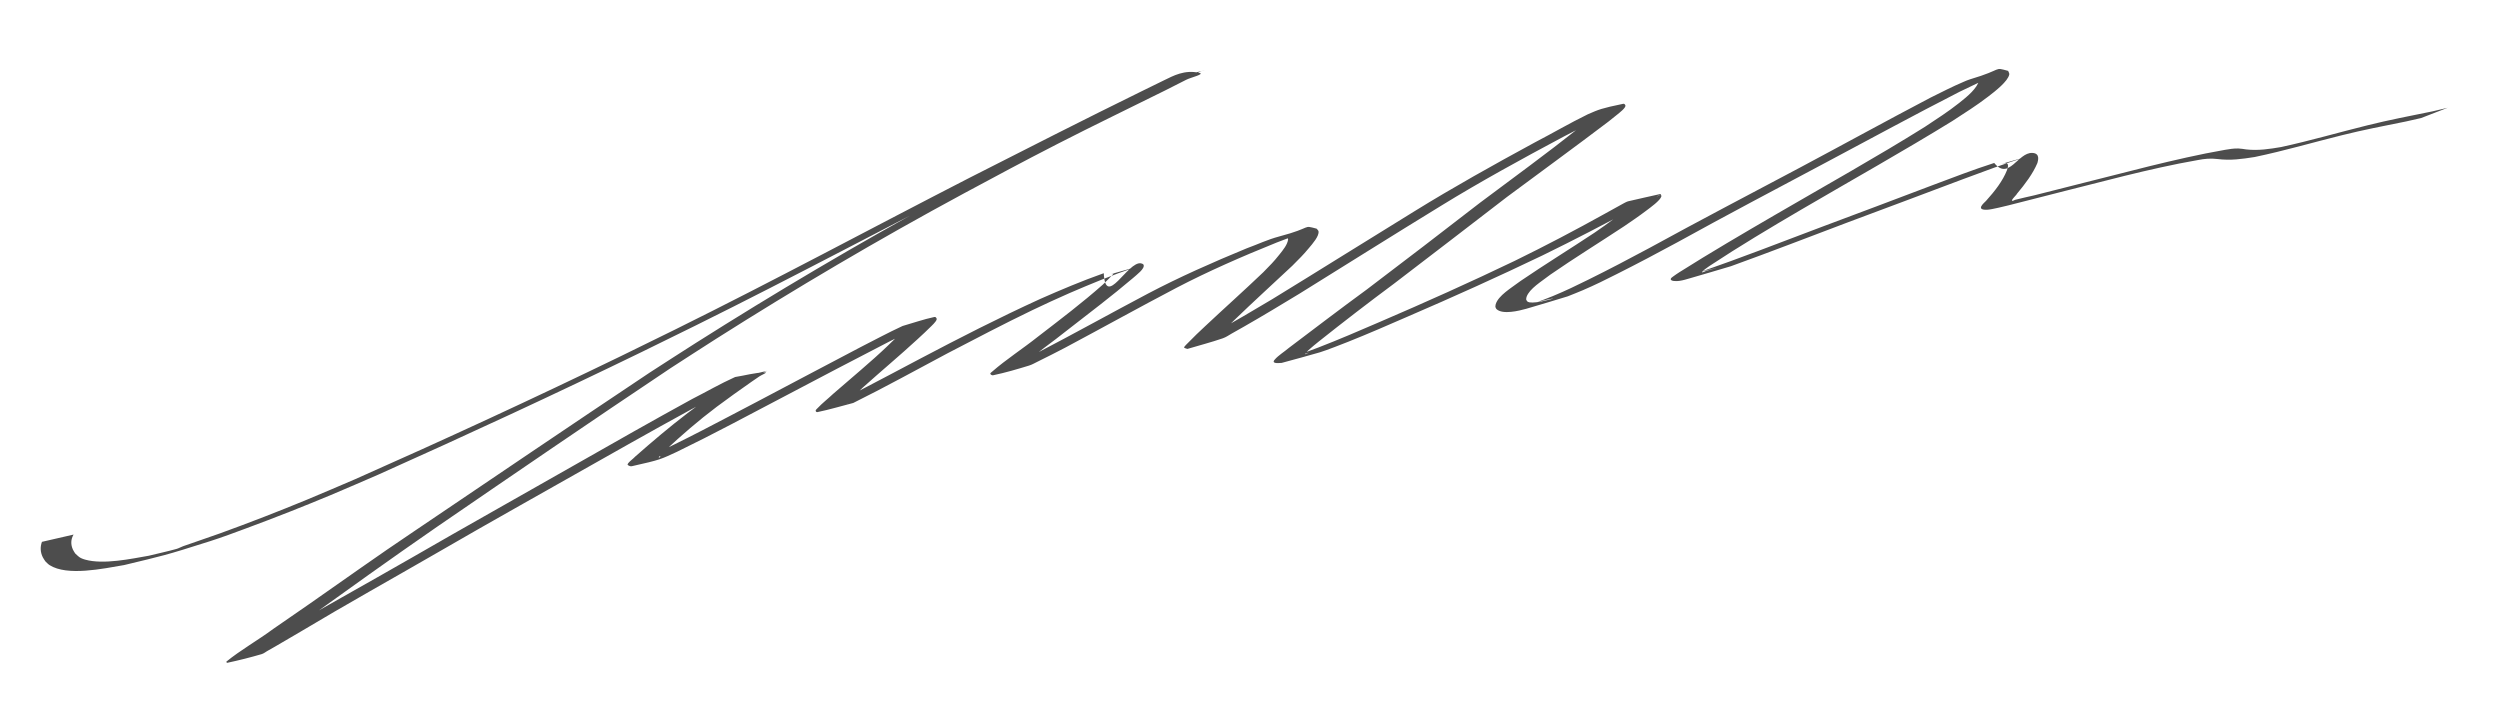 <?xml version="1.0" encoding="UTF-8"?>
<svg width="210mm" height="60mm" version="1.1" viewBox="0 0 210 60" xmlns="http://www.w3.org/2000/svg" xmlns:cc="http://creativecommons.org/ns#" xmlns:dc="http://purl.org/dc/elements/1.1/" xmlns:rdf="http://www.w3.org/1999/02/22-rdf-syntax-ns#">
<g transform="translate(0,-237)">
<path d="m6.182 281.9c-0.243 0.408-0.246 0.845-0.06 1.26 0.049 0.11 0.127 0.217 0.191 0.325 0.258 0.233 0.338 0.382 0.84 0.524 1.54 0.435 3.897-0.075 5.339-0.326 0.773-0.19 1.568-0.36 2.321-0.569 0.216-0.06 0.371-0.162 0.571-0.234 1.026-0.367 2.087-0.711 3.108-1.081 2.494-0.903 4.942-1.857 7.31-2.834 1.359-0.561 2.686-1.141 4.028-1.711 7.589-3.362 15.034-6.803 22.301-10.328 1.54-0.747 3.064-1.503 4.597-2.254 8.413-4.161 16.446-8.494 24.695-12.729 4.815-2.447 9.624-4.897 14.527-7.303 0.986-0.487 0.981-0.488 1.879-0.92 0.708-0.341 1.665-0.884 2.916-0.6 0.492 0.112-0.735 0.387-1.102 0.581-0.592 0.3-1.179 0.603-1.777 0.9-2.999 1.493-6.053 2.958-9.004 4.473-3.296 1.692-4.623 2.422-7.89 4.17-7.271 3.922-14.172 8.004-20.779 12.192-1.306 0.828-2.586 1.666-3.88 2.499-6.601 4.409-13.097 8.855-19.584 13.304-3.87 2.673-7.641 5.379-11.409 8.086-1.152 0.908-2.613 1.731-3.647 2.675-0.164-0.463 0.072 0.121-2.399 0.475-0.236 0.034 0.358-0.164 0.527-0.251 1.042-0.529 2.003-1.099 2.983-1.654 3.891-2.262 7.894-4.478 11.812-6.728 4.513-2.607 9.113-5.178 13.659-7.772 3.268-1.861 6.538-3.72 9.879-5.55 1.211-0.613 2.333-1.271 3.615-1.85 0.838-0.131 1.635-0.367 2.514-0.393 0.276-8e-3 -0.306 0.223-0.464 0.333-0.23 0.16-0.468 0.318-0.698 0.478-0.989 0.686-1.947 1.38-2.892 2.08-1.558 1.172-2.957 2.391-4.285 3.626-0.056 0.056-0.44 0.431-0.51 0.522-0.029 0.037-0.132 0.108-0.051 0.117 0.081 9e-3 0.151-0.13 0.075-0.114-0.7 0.138-1.286 0.409-2.019 0.498-0.368 0.044 0.576-0.239 0.864-0.358 3.254-1.492 6.24-3.114 9.286-4.703 2.888-1.538 5.814-3.06 8.711-4.594 1.174-0.595 2.308-1.212 3.539-1.781 0.891-0.252 1.728-0.555 2.673-0.756 0.11-0.023 0.174 0.091 0.187 0.148 0.018 0.083-0.045 0.167-0.102 0.247-0.089 0.125-0.215 0.244-0.333 0.363-0.352 0.359-0.788 0.754-1.164 1.103-1.476 1.362-3.071 2.692-4.578 4.045-0.432 0.457-1.059 0.884-1.361 1.369-0.007 0.011 0.059-0.035 0.037-0.03-0.734 0.156-1.458 0.324-2.186 0.486 0.262-0.111 0.533-0.216 0.784-0.332 0.708-0.325 1.811-0.895 2.441-1.221 1.699-0.881 3.369-1.774 5.053-2.662 3.274-1.726 6.6-3.429 10.122-5.037 1.711-0.753 3.455-1.495 5.324-2.156 0.149 3.008 2.017-1.034 3.129-0.83 0.102 0.019 0.19 0.069 0.213 0.121 0.143 0.321-0.609 0.864-0.88 1.111-1.761 1.497-3.68 2.95-5.562 4.412-1.193 0.966-2.565 1.882-3.654 2.877-0.425 0.508-0.037 0.07-0.099 0.082-0.722 0.145-1.352 0.401-2.108 0.497-0.342 0.043 0.549-0.216 0.81-0.332 0.853-0.379 1.643-0.786 2.449-1.187 3.194-1.659 6.263-3.373 9.429-5.045 2.578-1.356 5.385-2.605 8.284-3.797 0.906-0.326 1.725-0.729 2.724-0.994 2.907-0.769 1.903-0.978 3.144-0.657 0.054 0.074 0.148 0.144 0.161 0.223 0.065 0.404-0.508 1.05-0.802 1.401-0.551 0.659-0.755 0.838-1.406 1.498-1.617 1.517-3.276 3.024-4.857 4.55-0.454 0.434-0.887 0.873-1.29 1.318-0.075 0.083-0.155 0.165-0.221 0.25-0.035 0.045 0.018 0.134-0.081 0.138-0.092 4e-3 -1e-3 -0.09-1e-3 -0.134-0.679 0.162-1.287 0.435-2.037 0.486-0.391 0.026 0.566-0.266 0.837-0.405 0.388-0.199 0.763-0.403 1.138-0.608 1.664-0.908 3.244-1.849 4.827-2.791 4.017-2.458 7.968-4.941 11.974-7.402 3.204-1.981 6.611-3.881 10.068-5.758 1.51-0.782 2.914-1.613 4.471-2.373 0.944-0.408 1.103-0.494 2.971-0.881 0.118-0.024 0.186 0.099 0.191 0.161 0.014 0.194-0.52 0.602-0.645 0.706-0.256 0.213-0.528 0.422-0.792 0.634-2.795 2.121-5.678 4.214-8.513 6.322-3.159 2.43-6.314 4.861-9.491 7.285-2.16 1.603-4.262 3.223-6.318 4.857-0.268 0.219-0.603 0.485-0.853 0.715-0.078 0.072-0.276 0.252-0.304 0.355-3e-3 9e-3 0.036-8e-3 0.05-0.014 0.096-0.041 0.186-0.084 0.279-0.126-0.574 0.155-1.095 0.369-1.721 0.466-0.435 0.067 0.762-0.244 1.131-0.374 0.468-0.166 0.925-0.339 1.378-0.515 1.763-0.681 3.441-1.409 5.126-2.134 3.879-1.666 7.682-3.372 11.362-5.141 2.617-1.279 5.135-2.605 7.578-3.962 0.505-0.276 0.996-0.557 1.505-0.832 0.049-0.027 0.33-0.183 0.445-0.211 0.9-0.214 1.817-0.411 2.725-0.617 0.025 0.067 0.093 0.133 0.076 0.2-0.09 0.346-0.928 0.941-1.291 1.215-0.659 0.498-1.118 0.801-1.833 1.293-2.058 1.359-4.206 2.685-6.202 4.066-0.755 0.586-1.757 1.173-2.001 1.875-0.024 0.069-0.022 0.14-0.032 0.21 0.05 0.093 0.053 0.205 0.289 0.245 0.287 0.049 0.827-0.039 1.036-0.083 0.305-0.065 1.194-0.279 0.876-0.231-0.443 0.067-0.838 0.192-1.257 0.289 0.439-0.171 0.889-0.334 1.316-0.512 1.109-0.461 1.943-0.868 2.973-1.376 1.749-0.863 3.435-1.752 5.108-2.649 4.157-2.281 8.429-4.512 12.661-6.76 3.666-1.953 7.265-3.935 10.961-5.874 0.918-0.451 1.81-0.918 2.796-1.335 0.173-0.073 0.341-0.151 0.537-0.209 2.873-0.849 1.906-1.048 3.19-0.704 0.032 0.101 0.115 0.201 0.095 0.302-0.115 0.576-1.173 1.4-1.771 1.857-1.048 0.801-1.838 1.285-3.025 2.061-4.095 2.523-8.433 4.951-12.658 7.423-2.64 1.547-5.25 3.108-7.7 4.727-0.151 0.109-0.315 0.214-0.454 0.326-0.108 0.087-0.305 0.268-0.131 0.219 0.122-0.035 0.206-0.095 0.325-0.133 0.242-0.077 1.019-0.265 0.752-0.211-0.444 0.09-0.857 0.213-1.285 0.319 3.428-1.192 6.72-2.474 10.047-3.73 3.173-1.192 6.36-2.376 9.513-3.581 1.683-0.63 3.347-1.274 5.122-1.844 1.226 1.512 1.989-0.897 3.199-0.844 0.695 0.03 0.47 0.667 0.43 0.847-0.378 0.896-1.026 1.76-1.736 2.606 0.065-9e-3 -0.571 0.579-0.363 0.572 0.096-3e-3 0.145-0.062 0.229-0.085 0.52-0.138 1.071-0.249 1.603-0.376 3.232-0.804 6.429-1.641 9.662-2.443 2.074-0.506 4.171-0.998 6.36-1.379 0.354-0.06 0.734-0.124 1.118-0.114 0.222 6e-3 0.449 0.049 0.66 0.078 1.012 0.118 1.989-0.038 2.939-0.199 2.489-0.54 4.822-1.228 7.251-1.825 1.774-0.445 3.635-0.799 5.474-1.175 0.885-0.204 0.463-0.103 1.269-0.301l-2.236 0.865c-0.795 0.187-0.376 0.091-1.257 0.285-1.817 0.366-3.646 0.72-5.396 1.159-2.445 0.606-4.799 1.301-7.325 1.829-1.072 0.168-2.019 0.309-3.139 0.168-0.56-0.069-1.077-0.021-1.614 0.084-2.127 0.369-4.169 0.841-6.184 1.334-3.269 0.81-6.499 1.656-9.757 2.477-0.219 0.051-1.389 0.351-1.78 0.367-1.024 0.04-0.248-0.582-0.094-0.745 0.746-0.826 1.404-1.677 1.754-2.565 0.019-0.085 0.215-0.5-0.025-0.594-0.087-0.034-0.455 0.065-0.433 0.059 0.679-0.202 1.374-0.39 2.061-0.585-1.85 0.564-3.562 1.224-5.3 1.864-3.184 1.21-6.401 2.398-9.601 3.599-3.287 1.242-6.546 2.503-9.888 3.711-1.158 0.34-2.305 0.689-3.473 1.021-0.274 0.078-0.544 0.166-0.849 0.209-0.246 0.035-0.769 0.044-0.728-0.166 0.016-0.084 0.139-0.155 0.231-0.226 0.153-0.118 0.334-0.228 0.501-0.341 2.584-1.631 5.291-3.217 8.006-4.797 4.223-2.458 8.557-4.874 12.6-7.403 1.162-0.776 1.88-1.22 2.894-2.018 0.737-0.58 1.48-1.209 1.679-1.894-0.948-0.016-0.396 8e-3 1.887-0.596 0.214-0.057-0.403 0.133-0.592 0.207-1.055 0.414-1.983 0.899-2.958 1.355-3.797 1.941-7.464 3.941-11.181 5.917-4.201 2.235-8.421 4.461-12.535 6.733-1.649 0.894-3.317 1.777-5.033 2.64-1.032 0.519-1.786 0.899-2.887 1.374-0.41 0.177-0.841 0.341-1.261 0.512-1.16 0.348-2.304 0.71-3.481 1.044-0.628 0.179-1.982 0.503-2.492 0.044-0.066-0.059-0.074-0.129-0.111-0.194 9e-3 -0.078 4e-3 -0.157 0.028-0.235 0.233-0.735 1.288-1.348 2.093-1.952 2.023-1.378 4.183-2.707 6.239-4.073 1.118-0.782 2.28-1.562 3.052-2.441 0.822-0.226 1.65-0.446 2.466-0.677 0.073-0.021-0.167 0.022-0.236 0.046-0.11 0.038-0.198 0.089-0.292 0.136-0.553 0.275-1.062 0.571-1.605 0.851-2.534 1.364-5.11 2.71-7.781 4.012-3.675 1.767-7.463 3.475-11.332 5.142-1.651 0.718-3.295 1.438-5.01 2.12-0.381 0.152-1.843 0.726-2.364 0.881-1.05 0.311-2.137 0.592-3.205 0.888-0.167 2e-3 -0.344 0.034-0.501 7e-3 -0.292-0.051-0.147-0.211-0.082-0.287 0.296-0.348 0.797-0.649 1.176-0.974 2.171-1.64 4.325-3.284 6.548-4.908 3.202-2.422 6.366-4.855 9.517-7.292 2.784-2.083 5.622-4.151 8.291-6.269 0.24-0.204 0.486-0.406 0.719-0.612 0.149-0.132 0.284-0.267 0.429-0.4 0.064-0.058 0.098-0.128 0.198-0.173 0.032-0.014 0.065 0.048 0.103 0.038 0.785-0.203 1.522-0.446 2.296-0.658 0.118-0.032-0.215 0.079-0.323 0.119-1.668 0.755-3.118 1.615-4.702 2.409-3.531 1.883-7.01 3.79-10.261 5.789-4.005 2.45-7.939 4.926-11.907 7.39-1.53 0.928-3.06 1.854-4.646 2.76-0.35 0.2-0.699 0.4-1.056 0.597-0.245 0.135-0.447 0.294-0.749 0.399-0.948 0.329-1.984 0.595-2.975 0.892-0.091-0.038-0.239-0.059-0.273-0.115-0.035-0.057 0.307-0.372 0.356-0.423 0.444-0.452 0.898-0.902 1.383-1.345 1.622-1.523 3.311-3.029 4.911-4.558 0.649-0.671 0.807-0.802 1.343-1.471 0.323-0.403 0.69-0.85 0.743-1.29 4e-3 -0.036-0.023-0.071-0.035-0.106-1.002-0.045-0.198 7e-3 1.972-0.637 0.158-0.047-0.323 0.088-0.48 0.136-0.849 0.258-1.618 0.568-2.406 0.867-2.955 1.19-5.808 2.442-8.424 3.807-3.165 1.659-6.228 3.362-9.363 5.034-0.708 0.365-1.563 0.812-2.309 1.171-0.236 0.113-0.445 0.245-0.726 0.331-0.971 0.297-1.957 0.59-3.01 0.811-0.108 0.023-0.221-0.071-0.234-0.128-0.015-0.066 0.108-0.123 0.162-0.184 1.154-1.01 2.593-1.938 3.83-2.924 1.875-1.442 3.771-2.881 5.458-4.378 0.323-0.307 0.624-0.61 0.908-0.925 2e-3 -3e-3 -0.011 3e-3 -0.016 4e-3 -0.075 0.015-0.149 0.03-0.224 0.045 0.687-0.202 1.385-0.393 2.078-0.59-1.962 0.658-3.773 1.416-5.554 2.182-1.321 0.593-1.797 0.797-3.103 1.425-2.443 1.175-4.774 2.403-7.122 3.622-2.633 1.397-5.199 2.825-7.929 4.177-1.005 0.256-1.968 0.555-3.014 0.769-0.089 0.018-0.147-0.074-0.145-0.121 0.004-0.076 0.099-0.145 0.163-0.214 0.386-0.413 0.889-0.8 1.313-1.204 1.539-1.346 3.159-2.67 4.591-4.044 0.426-0.412 0.701-0.666 1.08-1.075 0.103-0.111 0.191-0.225 0.292-0.337 0.046-0.051 0.062-0.113 0.147-0.149 0.034-0.014 0.066 0.029 0.099 0.044 0.77-0.222 1.541-0.443 2.311-0.664-1.357 0.547-2.494 1.215-3.756 1.81-2.956 1.537-5.923 3.068-8.843 4.621-2.996 1.566-5.935 3.159-9.052 4.669-1.363 0.624-1.32 0.658-3.792 1.209-0.121 0.027-0.273-0.049-0.334-0.106-0.127-0.12 0.563-0.599 0.618-0.699 1.409-1.24 2.854-2.472 4.421-3.668 0.916-0.691 1.846-1.377 2.784-2.061 0.212-0.155 0.426-0.309 0.64-0.464 0.139-0.1 0.208-0.235 0.417-0.301 0.896-0.28 1.891-0.478 2.837-0.718-0.438 0.162-0.823 0.352-1.21 0.542-0.533 0.262-1.061 0.526-1.587 0.791-0.359 0.181-0.713 0.365-1.069 0.547-3.436 1.835-6.775 3.711-10.102 5.592-4.568 2.591-9.185 5.163-13.695 7.778-3.853 2.226-7.791 4.417-11.56 6.676-0.551 0.323-1.519 0.894-2.108 1.233-0.229 0.132-0.459 0.263-0.691 0.393-0.151 0.084-0.261 0.193-0.458 0.251-0.927 0.271-1.89 0.516-2.881 0.727-0.066 0.014-0.052-0.065-0.078-0.097 1.171-0.961 2.685-1.817 3.943-2.751 0.995-0.691 2.002-1.379 2.995-2.07 2.921-2.034 5.783-4.087 8.781-6.095 6.598-4.458 13.181-8.921 19.835-13.36 1.299-0.835 2.586-1.674 3.897-2.504 6.596-4.176 13.468-8.252 20.687-12.18 3.154-1.707 4.562-2.485 7.733-4.141 2.837-1.482 5.77-2.92 8.622-4.395 0.553-0.286 1.09-0.578 1.635-0.868 1.709-0.973 0.506-0.43 4.029-1.302 0.069-0.017-0.149 0.025-0.209 0.048-0.931 0.357-1.703 0.821-2.593 1.198-5.109 2.418-10.069 4.908-15.024 7.4-8.335 4.237-16.427 8.584-24.877 12.768-1.528 0.751-3.048 1.506-4.585 2.252-7.218 3.509-14.611 6.936-22.122 10.298-1.319 0.567-2.623 1.143-3.958 1.701-2.289 0.956-4.727 1.92-7.135 2.808-0.991 0.365-1.972 0.739-3.012 1.07-3.923 1.25-3.931 1.211-7.231 2.01-1.767 0.301-4.772 0.951-6.259 4e-3 -0.151-0.097-0.238-0.213-0.357-0.32-0.071-0.113-0.156-0.224-0.213-0.339-0.211-0.424-0.23-0.868-0.072-1.297 0 0 2.656-0.61 2.656-0.61z" fill="#4d4d4d" stroke-width=".048"/>
</g>
</svg>

